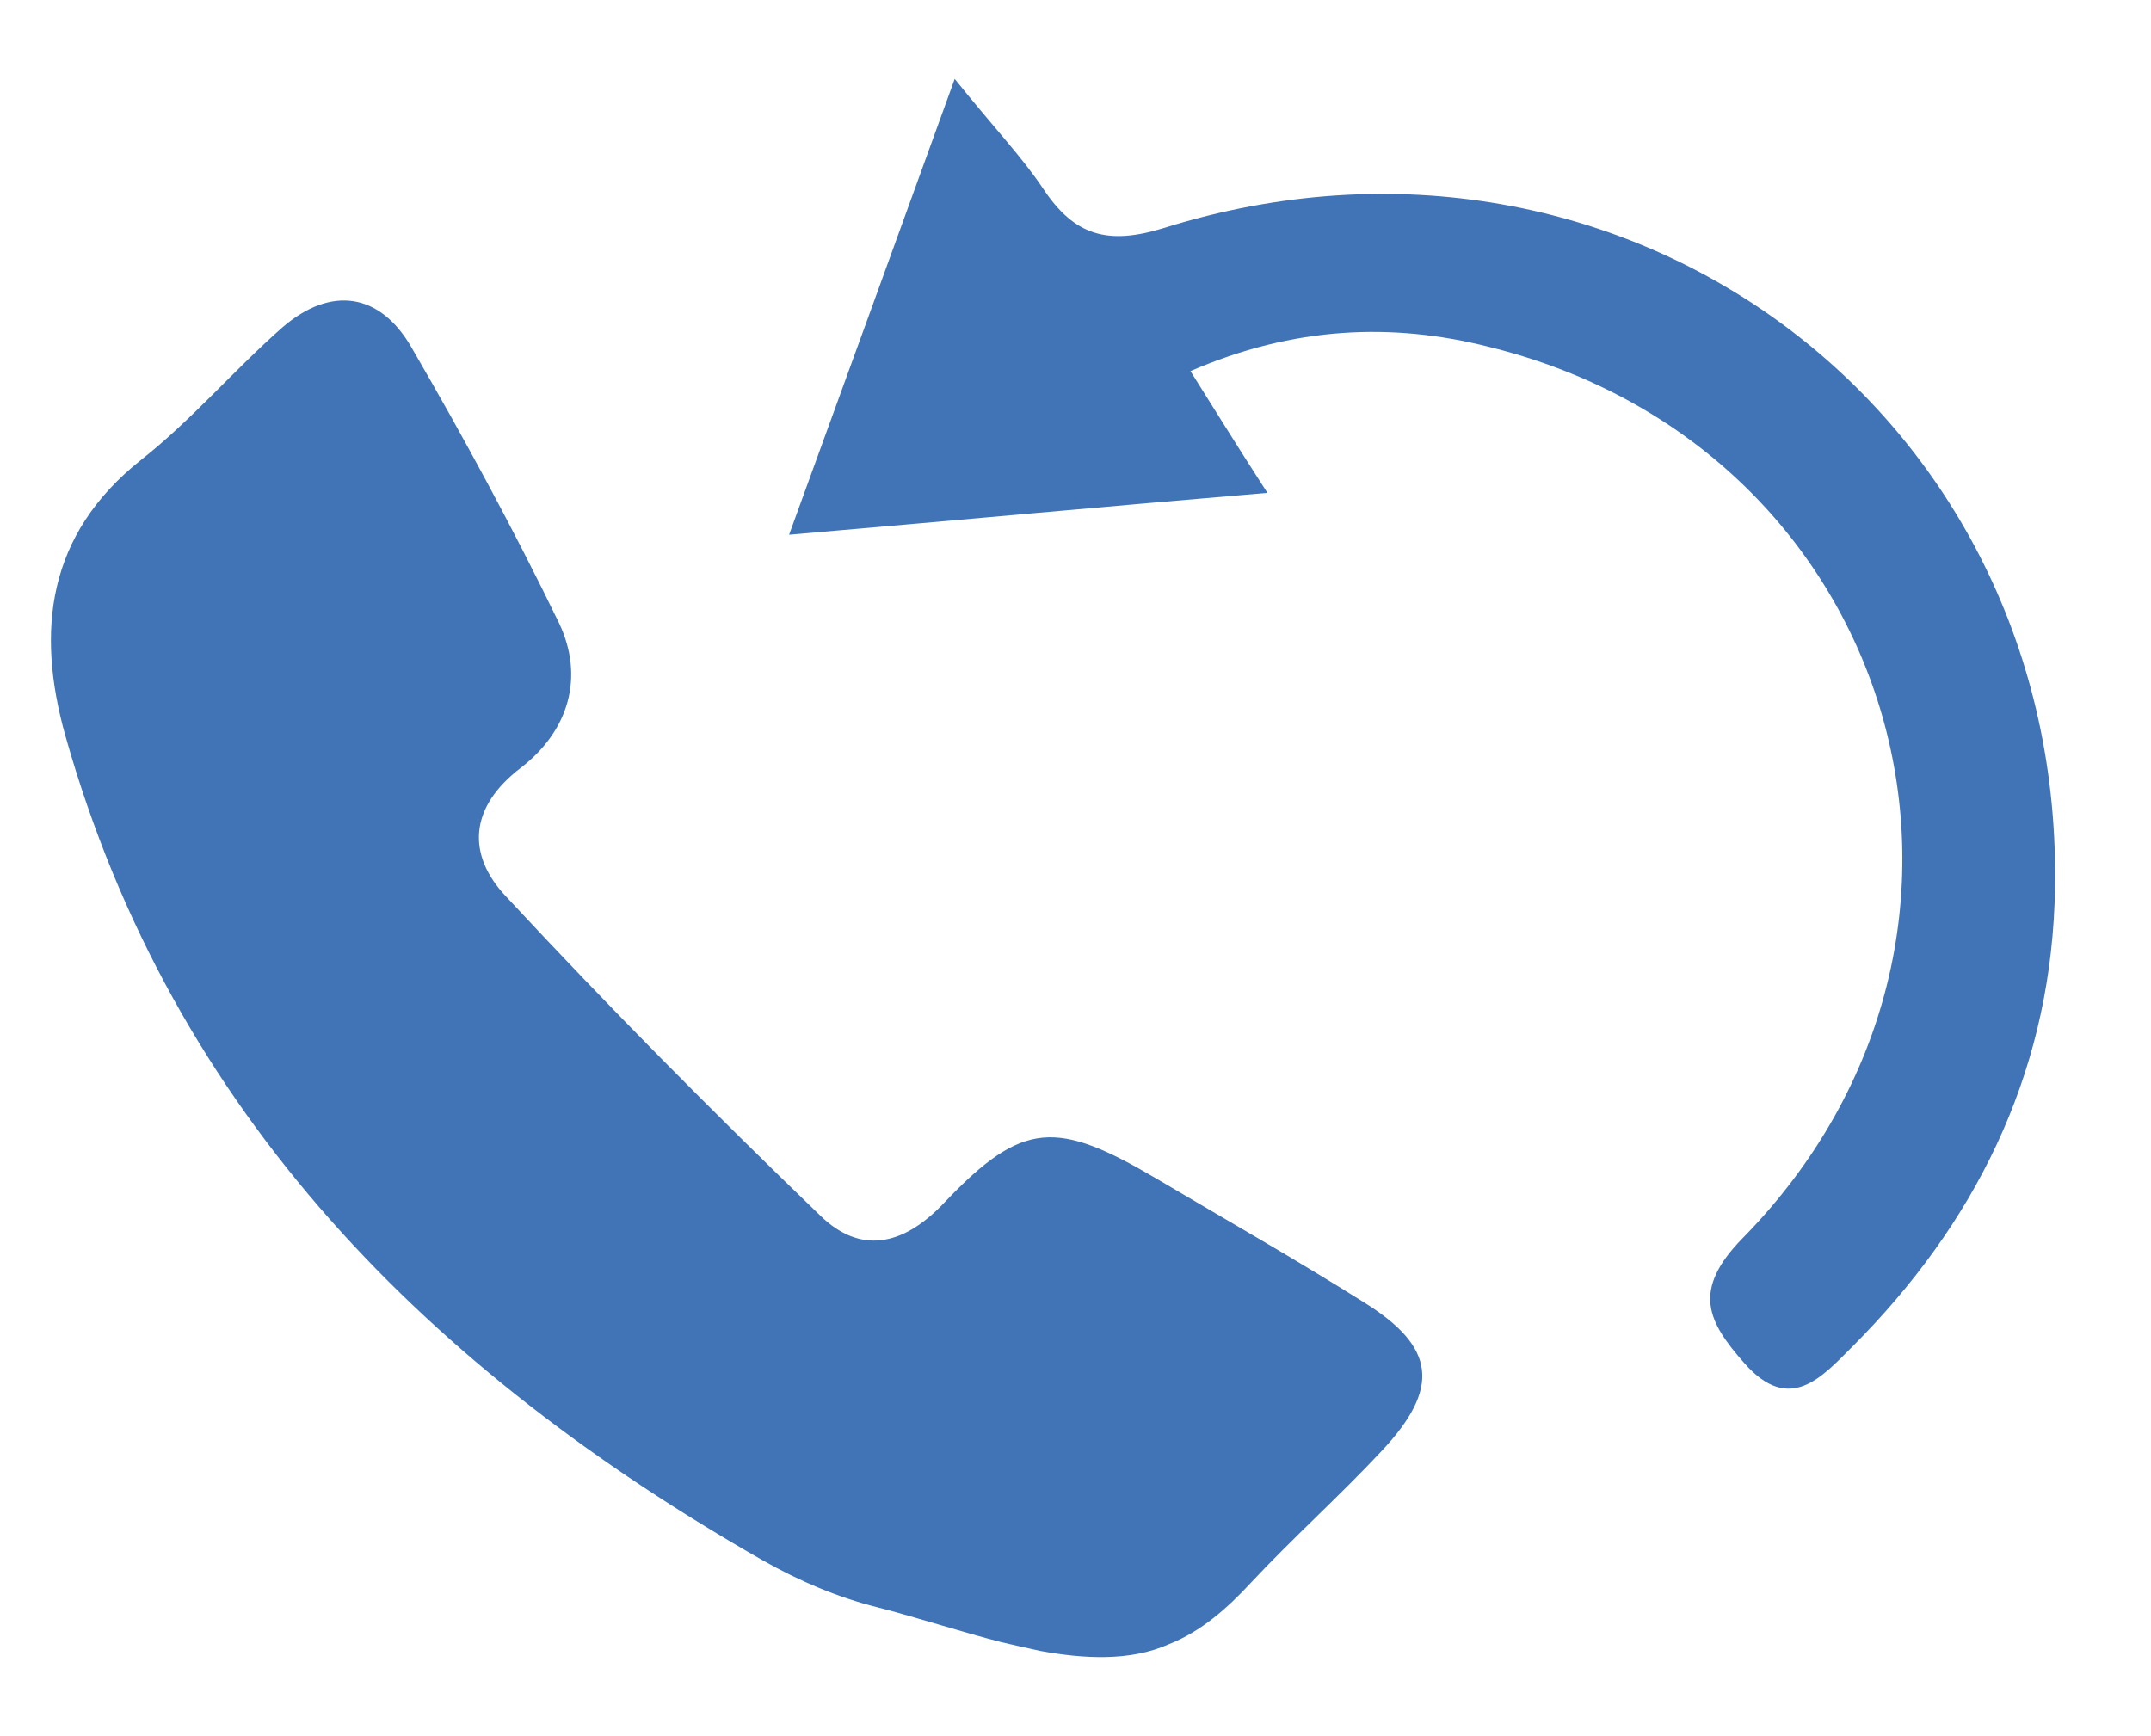 <?xml version="1.0" encoding="utf-8"?>
<!-- Generator: Adobe Illustrator 25.2.1, SVG Export Plug-In . SVG Version: 6.00 Build 0)  -->
<svg version="1.1" id="Layer_1" xmlns="http://www.w3.org/2000/svg" xmlns:xlink="http://www.w3.org/1999/xlink" x="0px" y="0px"
	 viewBox="0 0 220.8 178.2" style="enable-background:new 0 0 220.8 178.2;" xml:space="preserve">
<style type="text/css">
	.st0{display:none;fill:#4174B7;}
	.st1{fill:#4174B7;}
</style>
<path class="st0" d="M39.3,159.5c3.2-6.7,6.2-12.4,7.5-18.9c1.7-8.9,0.7-15.9-6.2-23.4c-18.9-20.6-18.2-49,0.1-70.2
	c33-38,102.8-37.6,135.4,0.7c20.3,23.9,17.4,56.4-7.4,77.5c-23.8,20.2-51.8,25.1-81.7,19c-6.4-1.3-10.9-0.7-16,2.8
	C61.7,153.5,52,158.9,39.3,159.5z"/>
<path class="st0" d="M148.5,170.4c-5.5-1.2-11.6-1.6-16.8-3.8c-49.3-21.2-85.4-55.1-102.8-107c-4.4-13.3-1.6-23.6,8.9-33.5
	C62.7,2.4,60.4-1,77.1,32.1c1.5,3,2.8,6.1,4.7,8.8c5.7,8.1,5.5,15.5-2.7,21.8c-5.8,4.4-5.9,9.4-2.5,15.2
	c10.2,17.7,24.1,31.6,41.6,42.1c6.4,3.8,11.6,3.2,16.2-2.8c6.6-8.6,14.1-8.5,22.8-2.7c8.3,5.5,17.1,10.3,25.7,15.3
	c4.3,2.5,8.5,6.3,4.9,10.8c-8.5,10.7-17.8,21-29.4,28.4C155.9,170.5,152,170,148.5,170.4z"/>
<g>
	<path class="st1" d="M106.8,169.5c-1.4-0.3-2.7-0.6-4-0.9c-4.3-1.1-8.5-2.5-12.8-3.6c-4-1-8-2.7-11.7-4.8
		c-34-19.4-60.6-45.7-71.6-84.7c-3-10.7-1.9-20.6,7.8-28.3c5.2-4.1,9.5-9.2,14.5-13.6c5-4.3,10-3.5,13.2,2
		c5.4,9.3,10.5,18.7,15.2,28.4c2.6,5.5,1,11-3.9,14.8c-5.4,4.1-5.6,9-1.5,13.3c10.4,11.2,21.2,22.1,32.2,32.7
		c4,3.9,8.4,3.3,12.8-1.4c8-8.4,11.5-8.4,21.7-2.4c7.1,4.2,14.3,8.3,21.3,12.7c7.4,4.6,7.9,8.8,1.8,15.3c-4.3,4.6-9.1,8.9-13.4,13.5
		c-2.4,2.6-5.1,5-8.4,6.3C116,170.6,111.2,170.3,106.8,169.5z"/>
	<path class="st1" d="M122.2,38.1c2.7,4.3,4.8,7.7,7.9,12.5c-16.6,1.4-31.7,2.8-49.1,4.3c5.9-16.2,11.1-30.5,17-46.8
		c4.1,5.1,6.9,8,9.1,11.3c3.2,4.8,6.6,5.8,12.4,4c47.6-14.9,93.3,19.7,91.4,69.4c-0.7,17.8-8.2,32.9-20.8,45.5
		c-3.1,3.1-6.4,6.9-11,1.7c-3.8-4.3-5.5-7.5-0.2-12.9c30.6-31.2,16.3-81.1-26.1-91.5C142.9,33.1,132.8,33.5,122.2,38.1z"/>
</g>
</svg>
